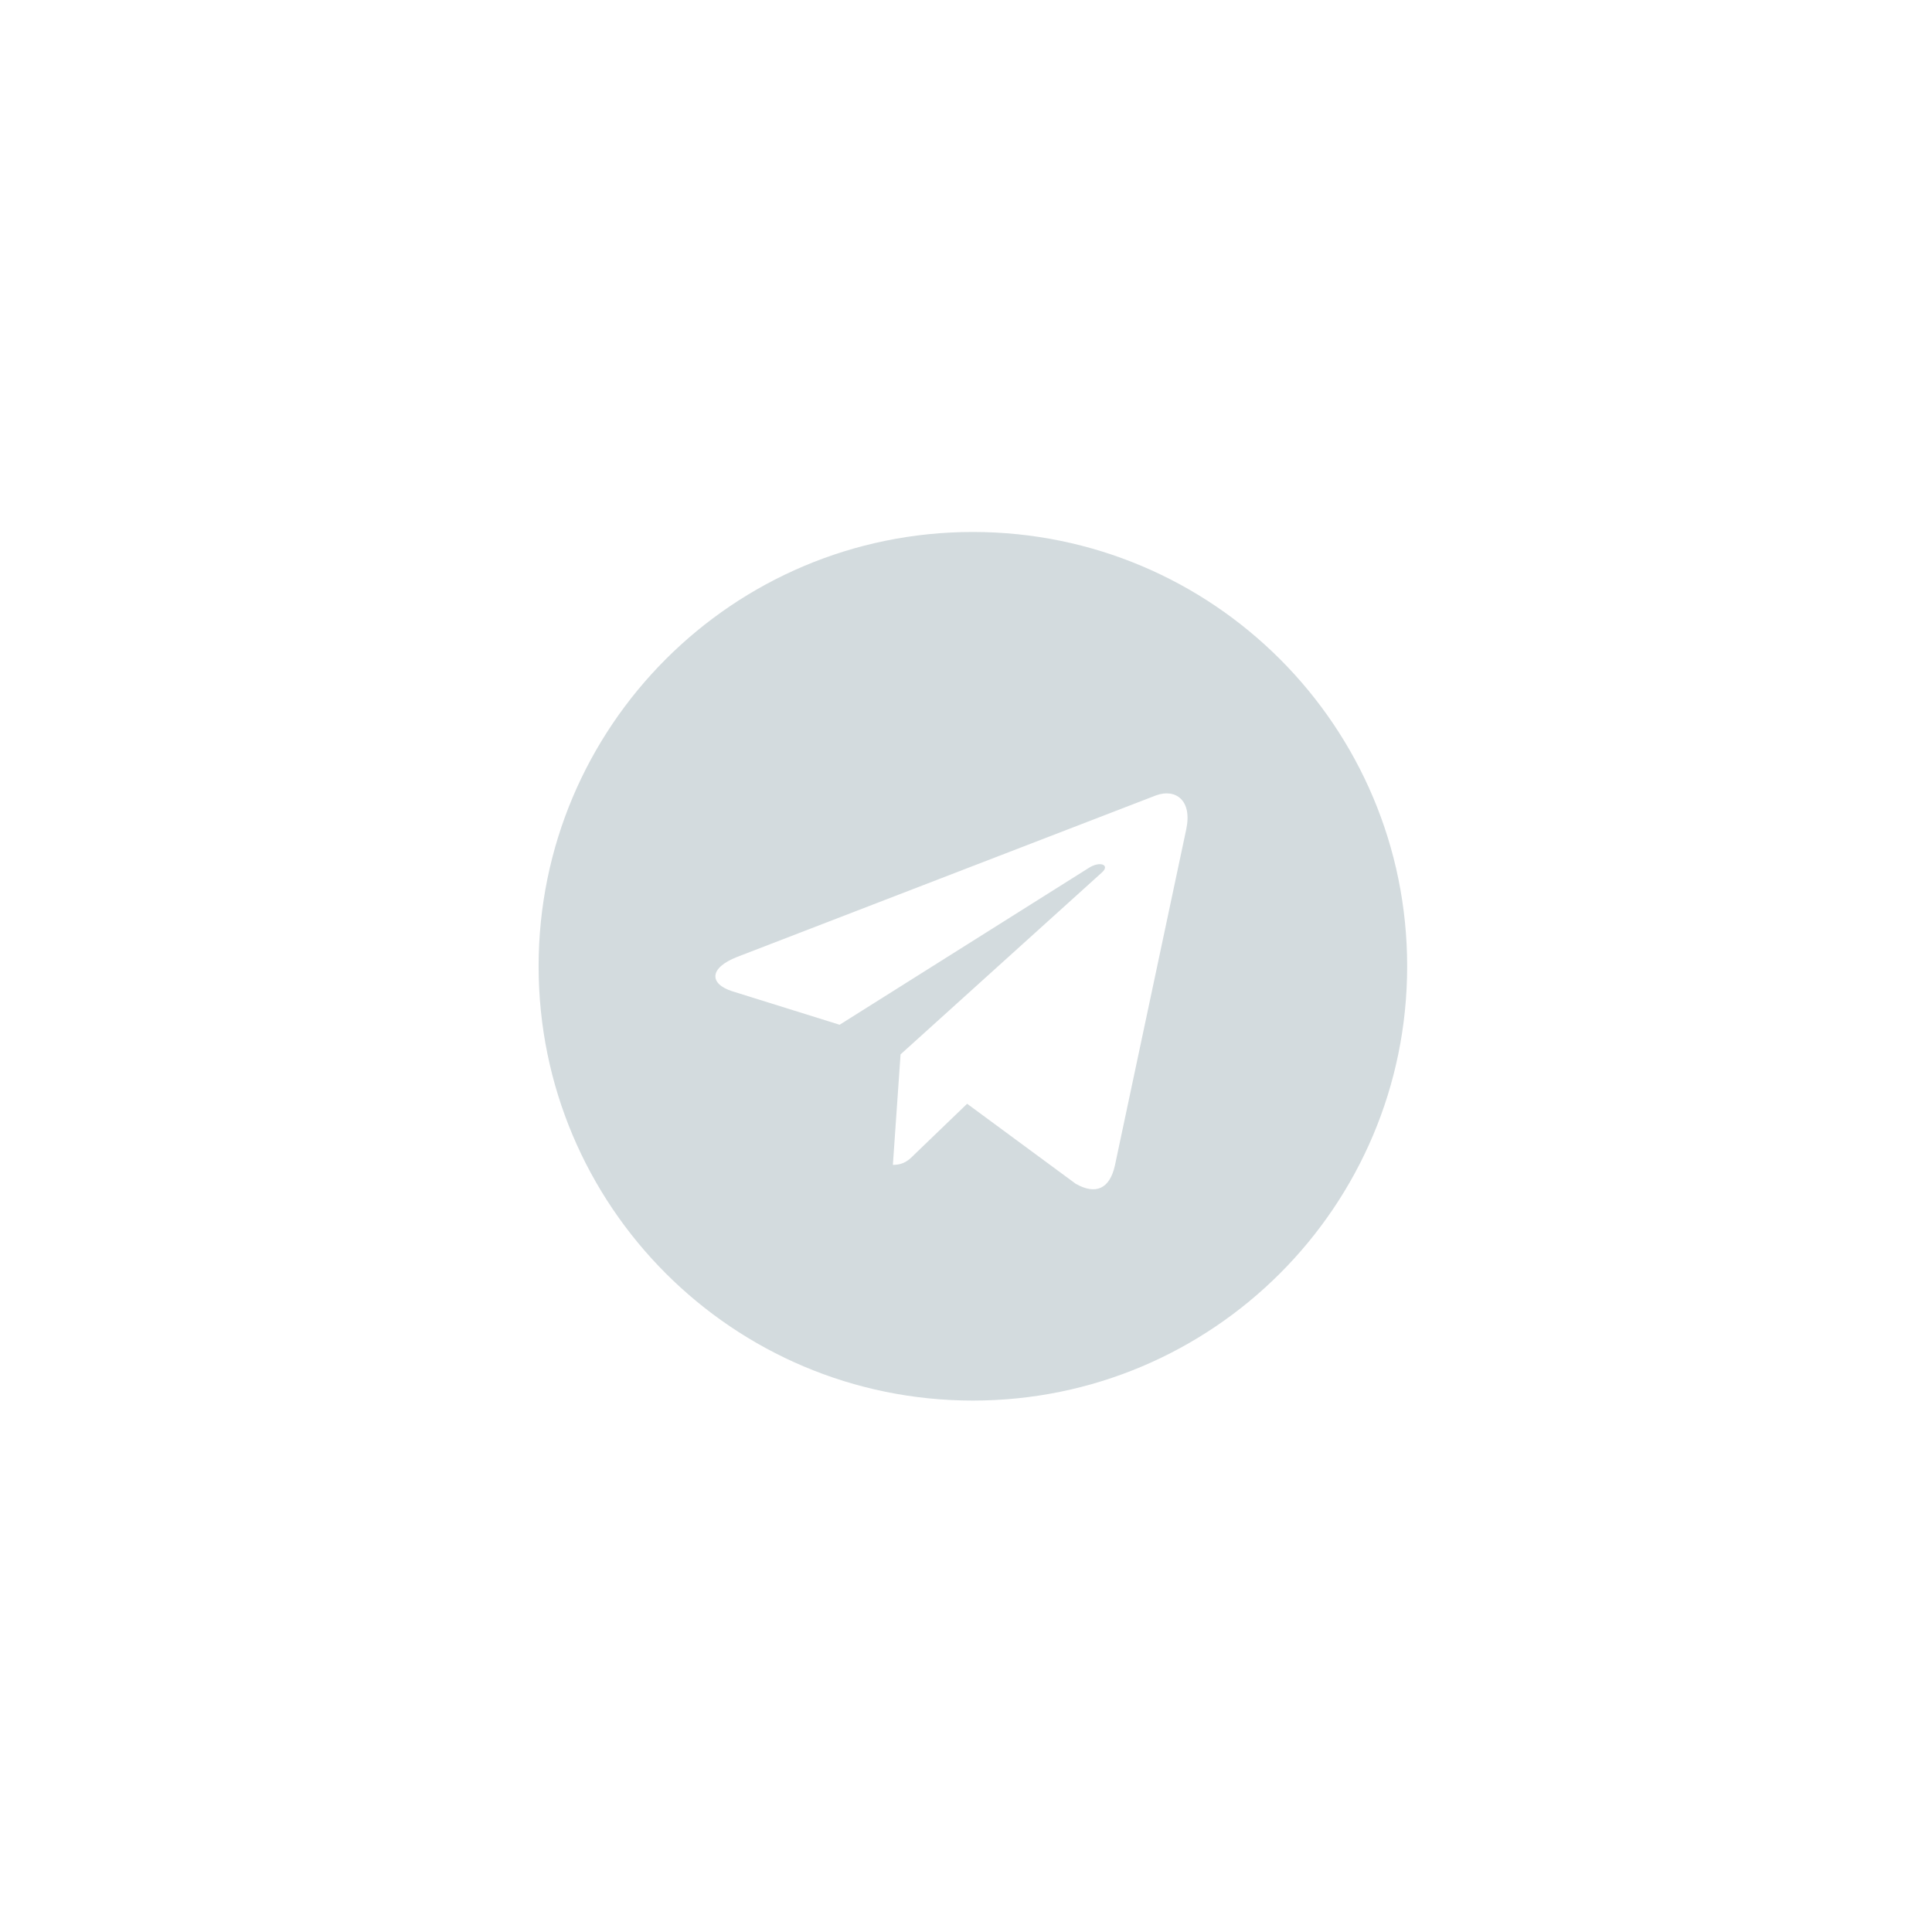 <svg width="46" height="46" viewBox="0 0 46 46" fill="none" xmlns="http://www.w3.org/2000/svg">
<path d="M23.164 12.666C17.452 12.666 12.824 17.295 12.824 23.007C12.824 28.719 17.452 33.347 23.164 33.347C28.876 33.347 33.504 28.719 33.504 23.007C33.504 17.295 28.876 12.666 23.164 12.666ZM28.243 19.75L26.546 27.747C26.421 28.314 26.083 28.452 25.612 28.185L23.027 26.28L21.78 27.48C21.642 27.618 21.526 27.735 21.259 27.735L21.442 25.104L26.233 20.776C26.442 20.593 26.187 20.488 25.912 20.672L19.991 24.399L17.44 23.603C16.885 23.428 16.873 23.048 17.556 22.782L27.526 18.937C27.988 18.77 28.393 19.05 28.243 19.75Z" fill="#D3DBDE"/>
</svg>
